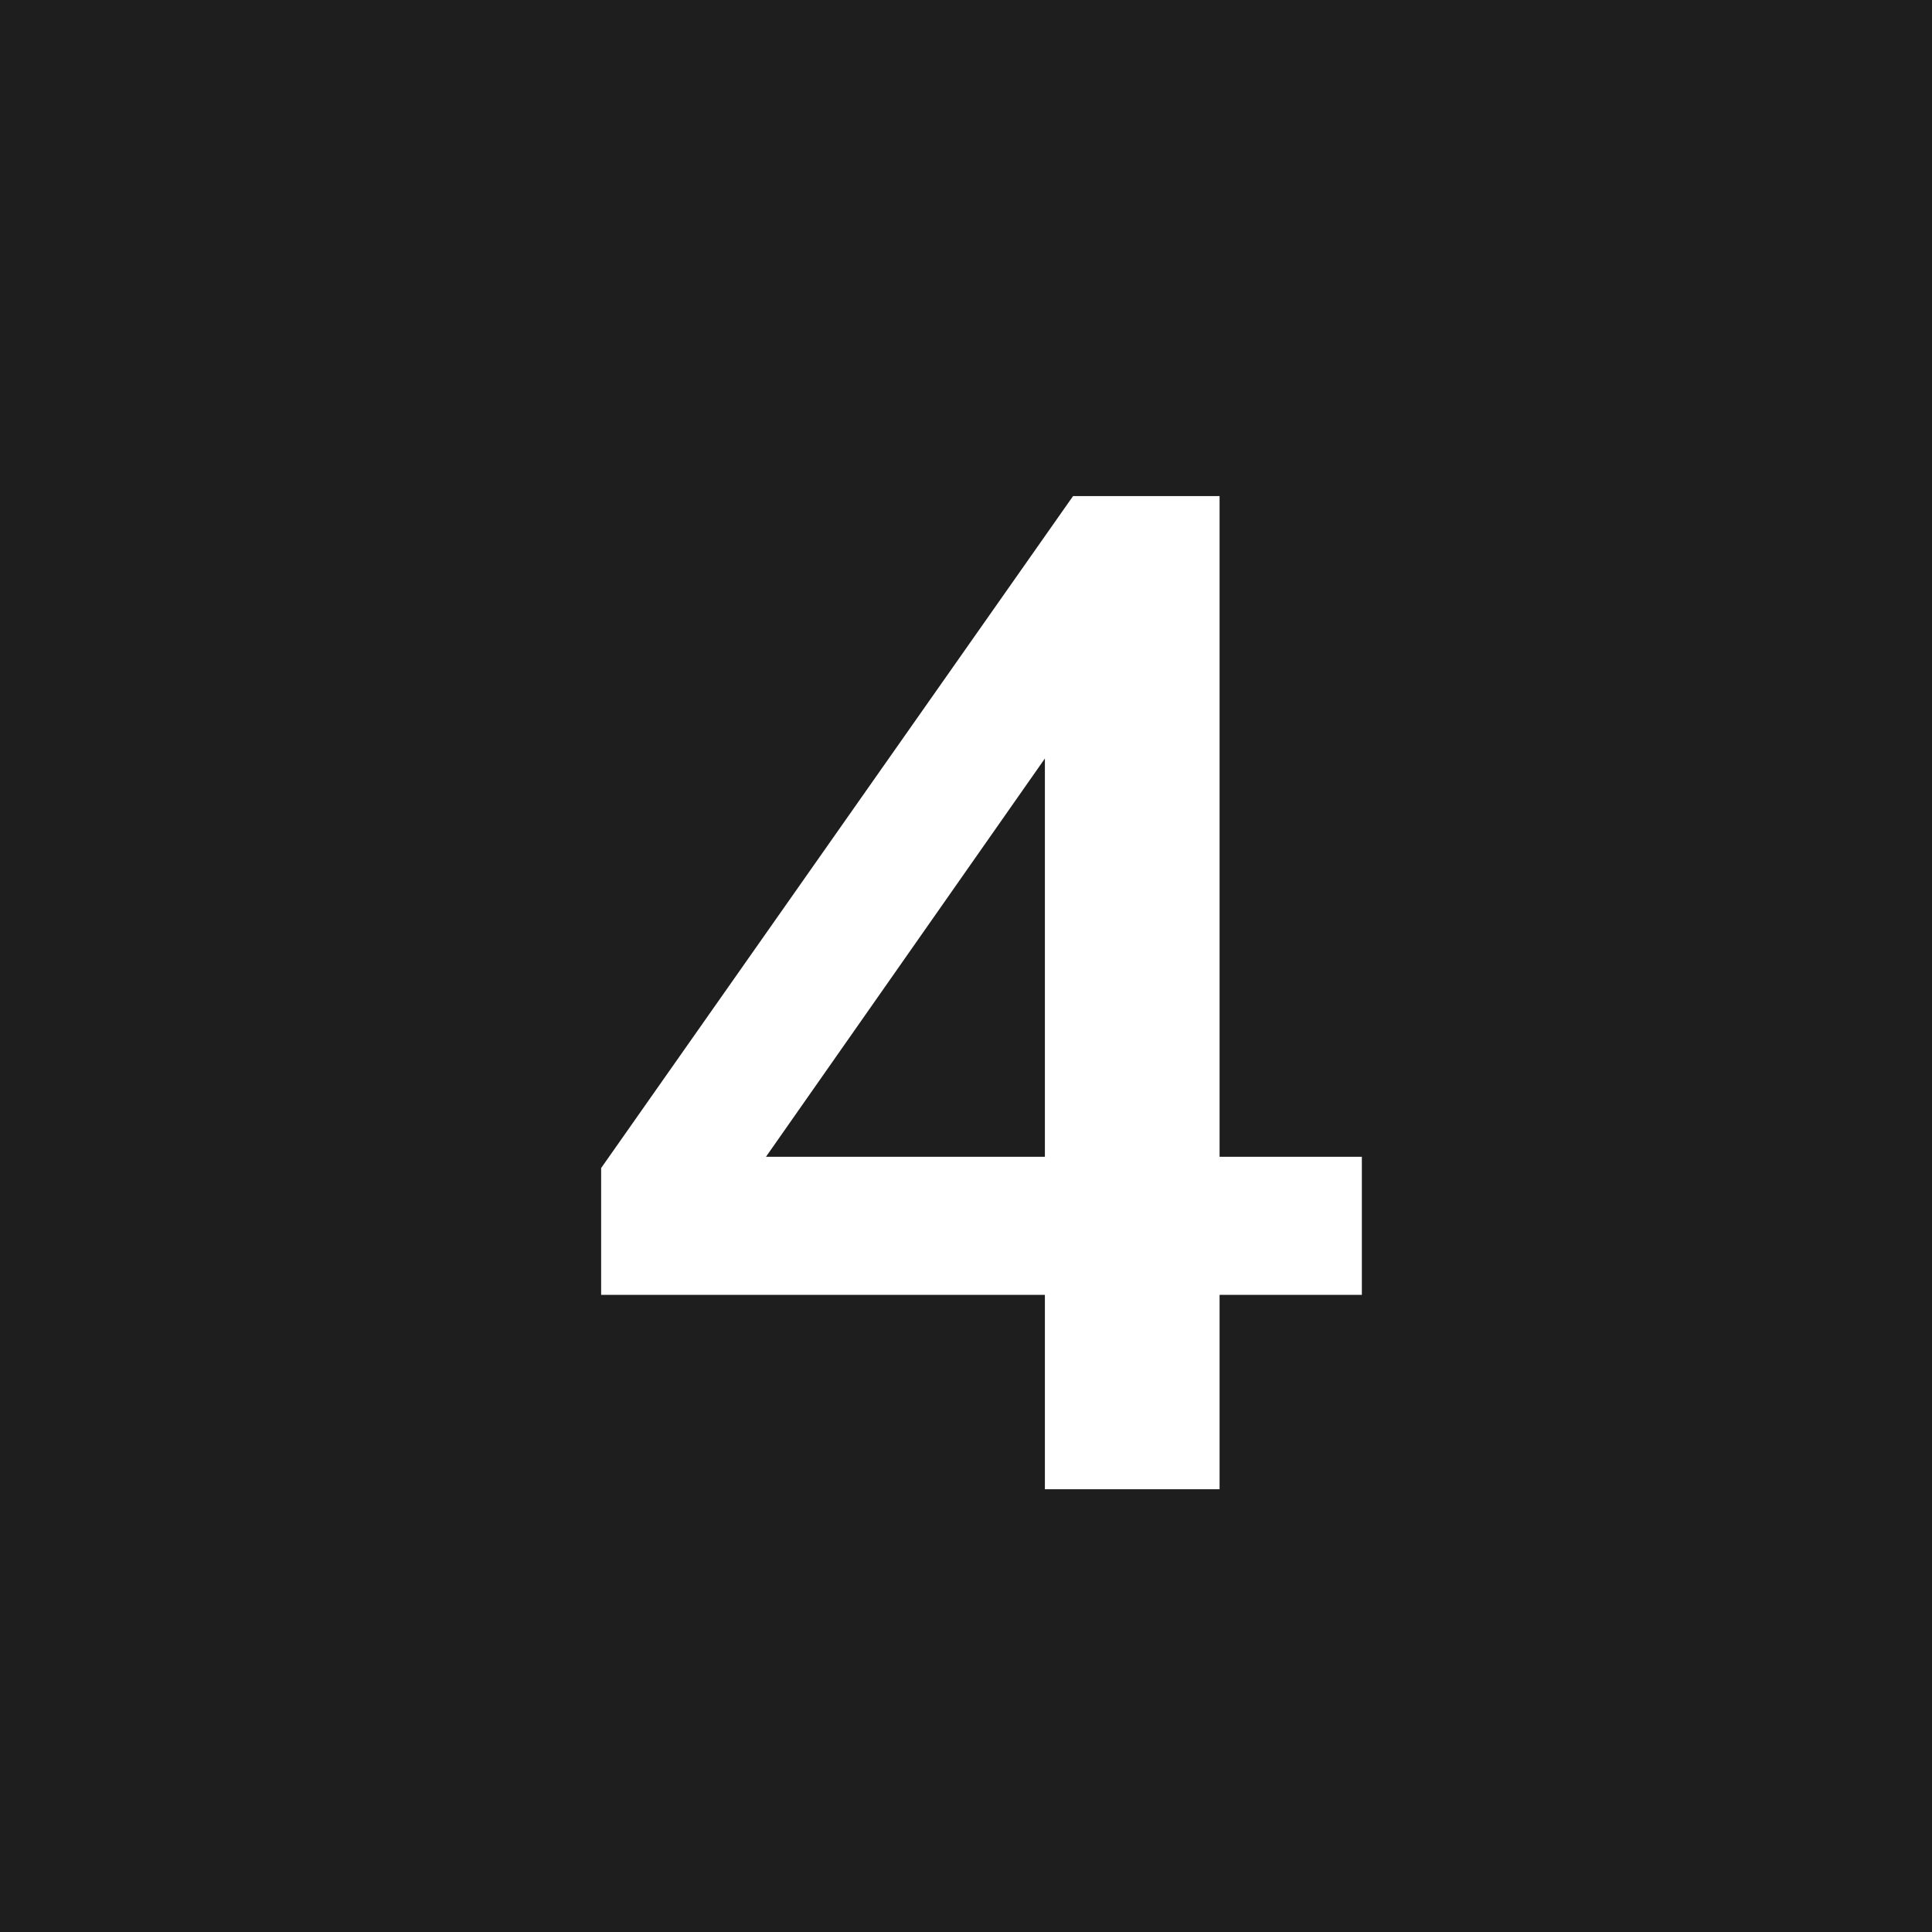 <?xml version="1.0" encoding="UTF-8"?> <svg xmlns="http://www.w3.org/2000/svg" width="96" height="96" viewBox="0 0 96 96" fill="none"> <rect width="96" height="96" fill="#1E1E1E"></rect> <path d="M51.92 74V64.34H29.87V58.04L53.32 24.65H60.6V57.48H67.67V64.34H60.6V74H51.92ZM51.92 57.48V35.29H53.6L36.59 59.58V57.48H51.92Z" fill="white"></path> </svg> 